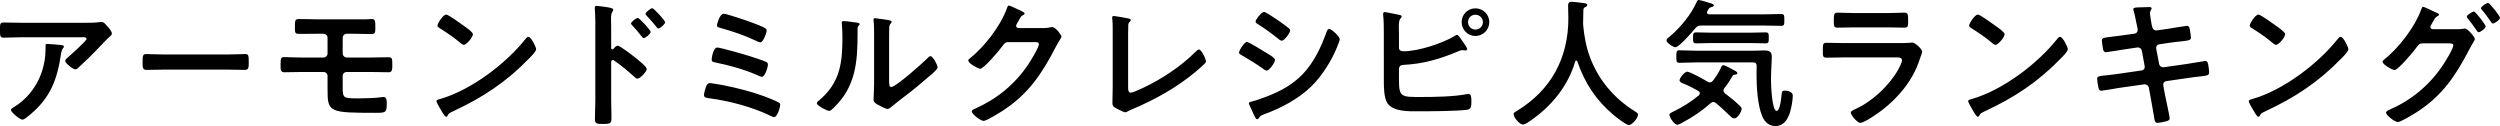 <?xml version="1.0" encoding="UTF-8"?>
<svg id="b" data-name="レイヤー 2" xmlns="http://www.w3.org/2000/svg" width="503.72" height="25.396" viewBox="0 0 503.72 25.396">
  <defs>
    <style>
      .d {
        fill-rule: evenodd;
      }
    </style>
  </defs>
  <g id="c" data-name="レイヤー 1">
    <path class="d" d="m502.292,4.732c-.196,0-.28-.14-.364-.28-.56-.812-1.204-1.736-1.848-2.464-.084-.084-.196-.224-.196-.336,0-.364,1.148-1.064,1.456-1.064.28,0,2.38,2.632,2.38,2.996,0,.42-1.092,1.148-1.428,1.148Zm-2.884,1.764c-.168,0-.252-.168-.364-.308-.56-.84-1.176-1.68-1.82-2.464-.084-.112-.196-.224-.196-.364,0-.336,1.148-1.036,1.456-1.036s2.352,2.688,2.352,2.996c0,.42-1.092,1.176-1.428,1.176Zm-1.092,2.072c-.168.308-.448.728-.728,1.288-2.772,5.348-5.46,9.408-10.64,12.74-.616.392-3.22,1.988-3.808,1.988-.644,0-2.38-1.372-2.38-1.876,0-.28.364-.448.56-.532,4.508-1.988,8.064-4.872,10.836-8.96.448-.672,2.156-3.388,2.156-4.088,0-.364-.476-.392-.868-.392h-5.32c-.56.056-.672.056-1.176.756-.504.756-3.752,4.62-4.48,4.62-.364,0-2.408-1.064-2.408-1.68,0-.168.112-.28.252-.392,2.884-2.212,6.244-6.58,7.476-9.996.112-.28.224-.672.448-.672.196,0,1.344.56,1.988.868.168.084.28.14.364.168.336.14.84.308.84.56,0,.168-.28.28-.42.364-.336.196-.448.42-.728.924-.112.196-.224.392-.392.672-.084.14-.196.336-.196.504,0,.28.224.42.476.448h5.012c.392,0,.756,0,1.12-.084.112-.028.196-.056.308-.056.616,0,2.044,1.708,2.044,2.156,0,.112-.14.308-.336.672Zm-41.832,13.832c-.924.448-.952.476-1.176.952-.056.112-.14.168-.28.168-.308,0-.896-1.12-1.092-1.456-.168-.28-.84-1.4-.84-1.68,0-.308.504-.364.868-.476,6.188-1.82,13.188-7.112,17.164-12.18.112-.14.28-.308.476-.308.56,0,1.568,2.072,1.568,2.492,0,.476-1.12,1.568-1.484,1.932-4.536,4.676-9.296,7.812-15.204,10.556Zm.98-14.112c-.784-.7-2.716-1.988-3.724-2.604-.224-.14-.448-.28-.448-.532,0-.42,1.12-2.212,1.764-2.212.448,0,3.136,1.96,3.668,2.352.364.252,1.708,1.176,1.708,1.596,0,.644-1.316,2.156-1.848,2.156-.224,0-.756-.42-1.12-.756Zm-16.576,7.42l-4.424.644c-.42.056-.672.448-.588.868l.336,1.848c.14.756.952,4.34.952,4.76,0,.392-.308.476-.616.588-.448.112-1.4.336-1.848.336-.532,0-.588-.532-.672-1.148,0-.112-.028-.224-.056-.336-.196-1.12-.448-2.548-.644-3.64l-.364-1.96c-.084-.42-.504-.728-.952-.672l-4.928.7c-.532.084-3.416.588-3.668.588-.392,0-.504-.224-.588-.56-.084-.28-.28-1.512-.28-1.82,0-.532.364-.588,1.848-.728.56-.056,1.316-.14,2.296-.28l4.816-.7c.448-.056.7-.448.616-.868l-.56-3.052c-.084-.476-.476-.784-.98-.7l-2.464.364c-.504.084-3.64.588-3.808.588-.364,0-.532-.336-.588-.672-.056-.392-.224-1.344-.224-1.68,0-.532.392-.588,1.848-.756.588-.056,1.4-.168,2.408-.308l2.352-.336c.364-.056.616-.364.616-.728,0-.14-.028-.28-.056-.448l-.14-.644c-.168-.756-.392-2.044-.616-2.772-.028-.084-.084-.196-.084-.308,0-.364.476-.364,1.176-.392.672-.028,1.344-.056,2.016-.056.168,0,.504,0,.504.252,0,.28-.336.476-.336,1.036,0,.28.28,1.82.336,2.212l.112.476c.112.448.448.784.924.728l2.324-.336c.504-.084,3.584-.588,3.752-.588.504,0,.532.504.616.924.056.336.196,1.092.196,1.4,0,.588-.364.616-1.988.812-.56.056-1.26.112-2.156.252l-2.268.336c-.42.056-.672.476-.588.868l.588,3.08c.084.448.476.728.924.672l4.536-.644c.476-.056,3.668-.616,3.808-.616.532,0,.588.42.672,1.036.028.112.028.224.056.364.028.252.084.644.084.868,0,.616-.28.672-1.988.868-.56.056-1.288.14-2.24.28Zm-40.936,6.692c-.924.448-.952.476-1.176.952-.056.112-.14.168-.28.168-.308,0-.896-1.12-1.092-1.456-.168-.28-.84-1.4-.84-1.68,0-.308.504-.364.868-.476,6.188-1.82,13.188-7.112,17.164-12.18.112-.14.28-.308.476-.308.56,0,1.568,2.072,1.568,2.492,0,.476-1.12,1.568-1.484,1.932-4.536,4.676-9.296,7.812-15.204,10.556Zm.98-14.112c-.784-.7-2.716-1.988-3.724-2.604-.224-.14-.448-.28-.448-.532,0-.42,1.12-2.212,1.764-2.212.448,0,3.136,1.96,3.668,2.352.364.252,1.708,1.176,1.708,1.596,0,.644-1.316,2.156-1.848,2.156-.224,0-.756-.42-1.12-.756Zm-15.624,7.056c-1.4,2.492-3.556,4.844-5.796,6.608-.784.644-3.808,2.8-4.676,2.8-.644,0-1.932-1.596-1.932-2.072,0-.336.7-.588.98-.728,3.36-1.512,6.804-4.732,8.596-7.952.196-.364.756-1.456.756-1.82,0-.672-.756-.616-1.204-.616h-10.416c-1.176,0-2.352.056-3.556.056-.784,0-.784-.28-.784-1.372,0-1.428.028-1.624.812-1.624,1.176,0,2.38.056,3.584.056h10.612c.644,0,1.932,0,2.52-.056.14-.028.364-.056.504-.056.588,0,1.988,1.344,1.988,1.848,0,.196-.224.728-.364,1.148-.448,1.344-.896,2.52-1.624,3.78Zm-1.596-9.772c-1.12,0-2.212-.056-3.304-.056h-6.86c-1.092,0-2.184.056-3.276.056-.784,0-.784-.336-.784-1.372,0-1.316.056-1.652.756-1.652.784,0,2.212.084,3.304.084h6.86c1.148,0,2.576-.084,3.304-.084.7,0,.756.308.756,1.708,0,.952,0,1.316-.756,1.316Zm-25.956,19.824c-1.288,0-2.156-.756-2.66-1.904-.98-2.296-1.176-6.02-1.176-8.512,0-.56,0-1.12.028-1.652,0-.532-.224-.756-.756-.756h-11.368c-1.148,0-2.296.084-3.444.084-.616,0-.616-.308-.616-1.26,0-1.008.028-1.26.644-1.26,1.148,0,2.268.084,3.416.084h11.48c.672,0,1.344-.056,1.988-.056,1.036,0,1.708.084,1.708,1.288,0,.868-.168,2.94-.168,4.62,0,.868.168,6.272,1.148,6.272.7,0,.952-2.856,1.008-3.416.056-.504.14-.672.672-.672.616,0,1.568.28,1.568,1.008,0,.896-.308,2.576-.588,3.444-.448,1.372-1.26,2.688-2.884,2.688Zm-16.016-18.872c.924,0,1.848.056,2.772.056h8.484c.924,0,1.848-.056,2.772-.056.644,0,.616.364.616,1.12,0,.784,0,1.092-.616,1.092-.924,0-1.848-.056-2.772-.056h-8.484c-.924,0-1.848.056-2.772.056-.644,0-.616-.392-.616-1.092,0-.756,0-1.12.616-1.12Zm17.108-1.316c-1.064,0-2.128-.056-3.192-.056h-12.88c-.588,0-.812.112-1.204.56-.56.672-3.248,3.808-4.004,3.808-.392,0-1.792-.84-1.792-1.4,0-.28.392-.532.644-.756,2.184-1.82,4.34-4.452,5.488-7.056.084-.168.168-.308.364-.308.28,0,1.652.42,1.988.532.588.168,1.064.28,1.064.56,0,.196-.308.308-.476.336-.42.112-.504.224-.672.532-.056.084-.112.168-.168.28s-.084.168-.084.28c0,.28.252.336.448.364h11.284c1.064,0,2.128-.056,3.192-.056.672,0,.672.252.672,1.204,0,.924,0,1.176-.672,1.176Zm-33.74,17.948c-3.5-2.912-5.824-6.468-7.28-10.752-.056-.112-.112-.196-.224-.196s-.196.112-.224.196c-1.456,4.984-4.844,9.072-9.072,11.956-.364.252-1.008.728-1.456.728-.7,0-1.876-1.428-1.876-2.1,0-.308.364-.476.7-.672,6.86-4.172,10.332-10.64,10.332-18.648,0-.812-.056-1.624-.056-2.464,0-.504.112-.84.672-.84.42,0,1.932.168,2.408.252.28.028.784.056.784.392,0,.28-.308.392-.504.476-.196.112-.252.252-.28.476,0,.868-.028,1.764-.056,2.66,0,.196.028.42.028.616.224,2.184.588,4.256,1.372,6.328,1.708,4.564,4.872,8.26,8.988,10.836.28.168.672.392.672.672,0,.728-1.176,2.128-1.848,2.128-.532,0-2.604-1.624-3.08-2.044Zm-27.832-15.904c-1.54,0-2.772-1.26-2.772-2.8s1.232-2.772,2.772-2.772,2.8,1.232,2.8,2.772-1.26,2.8-2.8,2.8Zm0-4.284c-.84,0-1.484.644-1.484,1.484s.644,1.512,1.484,1.512,1.512-.672,1.512-1.512c0-.812-.672-1.484-1.512-1.484Zm-1.652,6.916c0,.224-.252.28-.42.28-.112,0-.224-.028-.336-.028-.084,0-.168-.028-.224-.028-.336,0-.7.168-1.008.308-3.612,1.512-6.916,2.464-10.864,2.66-.532.028-.84.224-.896.784v2.352c0,3.388.56,3.332,4.424,3.332,2.744,0,6.664-.056,9.324-.588.084,0,.196-.028.28-.028.504,0,.56.672.56,1.428,0,1.008,0,1.652-.868,1.764-1.932.28-7.644.308-9.828.308-1.876,0-5.012.112-6.216-1.624-.7-1.036-.728-3.22-.728-4.452V6.86c0-1.204,0-2.716-.14-3.892v-.224c0-.224.196-.308.336-.308.252,0,2.324.448,2.772.532.196.028.616.084.616.364,0,.168-.112.252-.252.42-.252.28-.308.896-.308,1.68,0,.448.028.924.028,1.456v2.744c0,.56.476.7.98.7,2.856,0,7.84-1.596,10.276-3.108.14-.056.308-.196.448-.196.28,0,.756.784.924,1.036.224.308,1.12,1.54,1.12,1.82Zm-26.208-.42c-1.12,2.772-3.024,5.796-5.18,7.924-2.604,2.548-6.16,4.424-9.576,5.656-.672.252-.728.308-1.064.812-.056.084-.168.168-.28.168-.308,0-.532-.616-.7-.952-.308-.672-.616-1.344-.924-2.016-.028-.056-.056-.168-.056-.252,0-.224.364-.28.532-.336.756-.168,2.548-.812,3.332-1.12,2.716-1.092,4.928-2.296,6.972-4.396,2.268-2.38,3.696-5.404,4.788-8.456.112-.28.224-.672.588-.672.42,0,2.1,1.54,2.1,2.1,0,.196-.224.7-.364,1.092-.056.196-.14.336-.168.448Zm-11.844-1.624c-1.316-1.064-2.688-2.072-4.116-2.968-.196-.112-.476-.28-.476-.532,0-.392,1.204-1.932,1.708-1.932.336,0,1.68.924,2.436,1.428.196.112.336.224.42.28.588.42,1.596,1.12,2.1,1.54.168.14.308.28.308.476,0,.504-1.176,2.072-1.68,2.072-.224,0-.532-.224-.7-.364Zm-.672,4.228c0,.504-1.12,2.156-1.68,2.156-.196,0-.476-.196-.644-.308-1.568-1.12-2.8-1.876-4.452-2.828-.196-.112-.476-.224-.476-.476,0-.448,1.064-2.156,1.596-2.156.364,0,2.996,1.624,3.472,1.932.756.448,2.184,1.232,2.184,1.68Zm-16.184,2.548c-3.696,3.052-7.924,5.404-12.32,7.28-.336.14-.672.28-.98.448-.196.112-.476.28-.7.28-.336,0-1.876-.812-2.212-1.036-.336-.252-.364-.504-.364-.98,0-.952.056-1.988.056-3.024V6.188c0-.616,0-1.232-.028-1.708-.028-.196-.084-.784-.084-.924,0-.168.084-.336.308-.336.112,0,.42.056.588.084.448.056,1.848.28,2.268.392.252.056.588.084.588.364,0,.168-.14.252-.252.364-.252.224-.252.56-.252.868-.028.42-.028.868-.028,1.316v10.92c0,.7.056,1.148.56,1.148.336,0,1.624-.588,2.296-.896,3.808-1.764,7.784-4.396,10.752-7.364.168-.168.42-.448.672-.448.448,0,1.4,1.848,1.4,2.408,0,.196-.168.364-.308.504-.616.616-1.288,1.176-1.96,1.736Zm-28.056-5.04c-2.744,5.32-5.488,9.408-10.64,12.74-.616.392-3.248,2.044-3.836,2.044-.616,0-2.38-1.372-2.38-1.904,0-.28.336-.42.56-.504,4.508-2.016,8.036-4.872,10.808-8.96.476-.7,2.156-3.416,2.156-4.116,0-.364-.448-.392-.84-.392h-5.32c-.644,0-.812.28-1.176.784-.532.756-3.752,4.592-4.508,4.592-.336,0-2.38-1.064-2.38-1.652,0-.196.112-.308.252-.392,2.94-2.324,6.188-6.496,7.476-10.024.112-.28.196-.672.448-.672.14,0,.896.336,1.484.616.252.14,1.68.672,1.68.98,0,.14-.14.252-.252.308-.392.14-.476.28-.952,1.148-.112.224-.504.784-.504,1.008,0,.308.196.448.476.476h4.984c.504,0,.924-.028,1.568-.168.084,0,.196-.028.308-.028.56,0,1.792,1.54,1.792,1.904,0,.14-.112.336-.336.7-.224.336-.504.812-.868,1.512Zm-30.324,9.8c-.756.588-1.96,1.484-2.632,2.072-.252.196-.532.504-.868.504-.364,0-1.568-.616-1.932-.84-.392-.224-.896-.504-.896-1.008,0-.196.112-2.016.112-3.36V6.944c0-.952,0-1.904-.112-2.856v-.14c0-.196.112-.28.28-.28s.868.112,1.092.14c1.456.196,2.268.28,2.268.588,0,.196-.112.252-.224.392-.196.196-.224.448-.252.728-.028.644-.028,2.044-.028,2.744v7.98c0,.868.028,1.288.448,1.288.924,0,6.44-4.928,7.336-5.852.14-.14.336-.364.56-.364.476,0,1.428,1.792,1.428,2.24,0,.42-1.092,1.316-1.456,1.624-1.68,1.456-3.36,2.884-5.124,4.2Zm-9.548-13.216v.616c0,5.796-.392,10.724-4.844,14.98-.224.196-.56.588-.868.588-.42,0-2.492-1.036-2.492-1.54,0-.196.224-.392.364-.504,4.256-3.528,4.788-7.448,4.788-12.656,0-.84-.028-1.96-.112-2.772,0-.084-.028-.224-.028-.308,0-.252.168-.308.364-.308.532,0,1.96.196,2.548.28.336.056.7.056.7.336,0,.14-.168.28-.28.392-.168.168-.14.644-.14.896Zm-17.444,17.22c-3.724-1.82-8.372-3.052-12.488-3.584-.588-.084-1.008-.112-1.008-.672,0-.42.28-1.26.42-1.68s.364-.7.812-.7c.28,0,2.352.364,2.744.448,2.66.532,5.6,1.26,8.148,2.212.616.224,2.38.924,2.912,1.232.196.112.308.224.308.476,0,.532-.56,2.492-1.232,2.492-.168,0-.448-.14-.616-.224Zm-2.436-8.092c-2.772-1.26-5.74-2.072-8.708-2.688-.448-.084-.812-.14-.812-.616,0-.252.308-2.408,1.12-2.408.644,0,5.712,1.456,6.636,1.764.812.252,2.52.812,3.248,1.148.196.112.336.252.336.504,0,.532-.588,2.492-1.232,2.492-.168,0-.42-.112-.588-.196Zm-.672-7.112c-2.324-1.092-4.732-1.904-7.196-2.576-.28-.084-.588-.14-.588-.504,0-.252.588-2.324,1.316-2.324s4.872,1.456,5.796,1.792c2.212.84,2.912,1.12,2.912,1.568,0,.476-.7,2.408-1.26,2.408-.252,0-.728-.252-.98-.364Zm-19.992-2.772c-.588-.756-1.288-1.54-1.932-2.212-.112-.14-.252-.252-.252-.392,0-.336,1.064-1.148,1.372-1.148.28,0,2.576,2.464,2.576,2.828,0,.392-1.008,1.26-1.372,1.26-.168,0-.308-.224-.392-.336Zm-2.52,2.268c-.168,0-.308-.196-.42-.308-.588-.784-1.232-1.512-1.904-2.24-.14-.14-.252-.252-.252-.392,0-.336,1.064-1.12,1.372-1.12.28,0,2.576,2.436,2.576,2.828s-1.036,1.232-1.372,1.232Zm.588,6.244c0,.476-1.316,1.932-1.876,1.932-.224,0-.448-.196-.616-.364-1.512-1.344-2.408-2.1-4.06-3.276-.084-.056-.168-.112-.28-.112-.252,0-.336.224-.336.448v7.644c0,1.12.056,2.212.056,3.332,0,1.288-.028,1.456-1.736,1.456-1.12,0-1.596-.028-1.596-.952,0-1.26.084-2.52.084-3.78V4.284c0-.728-.056-1.484-.084-2.184,0-.14-.028-.392-.028-.504,0-.28.084-.42.364-.42.168,0,.756.084.952.112,1.26.168,2.408.28,2.408.672,0,.112-.084.28-.14.364-.252.308-.308.728-.308,1.484,0,.42.028.952.028,1.652v4.2c0,.224.14.28.224.28.112,0,.168-.028.252-.112.196-.224.504-.616.812-.616.56,0,3.36,2.212,3.92,2.688.392.336,1.96,1.54,1.96,2.016Zm-38.976,8.484c-.924.448-.952.476-1.176.952-.056.112-.14.168-.28.168-.308,0-.896-1.12-1.092-1.456-.168-.28-.84-1.4-.84-1.68,0-.308.504-.364.868-.476,6.188-1.82,13.188-7.112,17.164-12.18.112-.14.28-.308.476-.308.56,0,1.568,2.072,1.568,2.492,0,.476-1.12,1.568-1.484,1.932-4.536,4.676-9.296,7.812-15.204,10.556Zm.98-14.112c-.784-.7-2.716-1.988-3.724-2.604-.224-.14-.448-.28-.448-.532,0-.42,1.12-2.212,1.764-2.212.448,0,3.136,1.96,3.668,2.352.364.252,1.708,1.176,1.708,1.596,0,.644-1.316,2.156-1.848,2.156-.224,0-.756-.42-1.12-.756Zm-17.668,6.216h-4.816c-.42,0-.784.336-.784.756v2.38c0,2.128.14,2.184,3.164,2.184,1.12,0,3.668-.056,4.704-.252.14-.028.28-.028.42-.028.644,0,.588,1.036.588,1.456,0,1.68-.252,1.736-2.268,1.736-9.296,0-9.66-.14-9.66-4.62v-2.8c0-.448-.364-.812-.812-.812h-4.396c-1.176,0-2.324.056-3.5.056-.756,0-.756-.532-.756-1.344,0-1.344.028-1.708.7-1.708.644,0,2.212.084,3.556.084h4.396c.448,0,.812-.364.812-.812v-3.164c0-.476-.364-.812-.84-.812h-1.4c-1.12,0-2.268.028-3.416.028-.784,0-.924-.14-.924-1.036,0-1.792,0-1.96.896-1.96,1.092,0,2.268.056,3.5.056h7.504c.84,0,1.652.028,2.492,0,.364-.028.7-.056,1.064-.056.728,0,.756.336.756,1.764,0,.98-.056,1.26-.812,1.26-1.176,0-2.324-.056-3.5-.056h-1.428c-.476,0-.84.364-.84.84v3.136c0,.448.392.812.84.812h4.76c1.288,0,2.632-.056,3.64-.056.756,0,.756.308.756,1.596,0,.812,0,1.428-.728,1.428-1.232,0-2.464-.056-3.668-.056Zm-25.284-.42c-1.176,0-2.352-.056-3.5-.056h-12.88c-1.148,0-2.324.056-3.5.056-.728,0-.756-.532-.756-1.4,0-1.568.056-1.792.784-1.792.364,0,2.296.084,3.472.084h12.88c1.288,0,3.108-.084,3.472-.084.756,0,.784.224.784,1.764,0,.896-.028,1.428-.756,1.428Zm-30.044-3.864c-.98,1.008-2.436,2.436-3.472,3.36-.196.168-.392.392-.672.392-.476,0-2.044-1.232-2.044-1.708,0-.28.504-.672.7-.84.504-.448,3.612-3.192,3.612-3.584s-.616-.336-.868-.336H4.564c-1.288,0-2.548.084-3.808.084-.728,0-.756-.308-.756-1.428v-.56c0-.728.056-1.064.7-1.064,1.288,0,2.576.056,3.864.056h12.628c.924,0,2.016,0,2.912-.14.112-.028.224-.028.364-.028.42,0,.7.364,1.036.728.336.364,1.036,1.12,1.036,1.624,0,.308-.392.588-.616.756-.168.14-2.268,2.324-2.604,2.688Zm-10.584,3.164c.392-1.512.448-2.632.448-4.172,0-.224,0-.364.28-.364.364,0,2.408.168,2.828.224.196.028.588.028.588.336,0,.112-.084.196-.168.28-.364.392-.476,1.484-.56,2.016-.812,5.124-2.548,8.68-6.72,11.9-.224.168-.616.504-.924.504-.476,0-2.296-1.456-2.296-1.96,0-.252.28-.364.672-.616,2.968-1.848,5.012-4.76,5.852-8.148Zm328.524,9.044c1.792-.84,3.5-1.96,5.04-3.22.112-.112.196-.252.196-.42,0-.224-.14-.336-.28-.448-1.12-.616-1.708-.952-2.912-1.456-.336-.14-.896-.308-.896-.7,0-.476,1.036-1.736,1.512-1.736.644,0,3.444,1.596,4.144,2.016.168.084.28.14.476.14.252,0,.448-.168.588-.336.588-.756,1.12-1.568,1.54-2.436.084-.224.28-.7.56-.7.252,0,1.12.448,1.624.728.14.084.252.14.308.168.28.14.896.42.896.7,0,.224-.224.28-.392.308-.448.028-.448.056-.784.616-.448.784-.896,1.428-1.456,2.128-.084.14-.168.28-.168.476,0,.252.14.392.308.56,1.008.756,1.988,1.54,2.884,2.408.196.196.476.42.476.7,0,.42-.7,1.932-1.512,1.932-.336,0-.588-.28-.812-.476-.952-.896-1.848-1.792-2.856-2.604-.168-.112-.308-.224-.532-.224s-.392.14-.56.252c-1.68,1.512-3.556,2.772-5.544,3.836-.28.168-.868.504-1.176.504-.56,0-1.568-1.512-1.568-1.988,0-.28.336-.448.672-.616.084-.028.14-.084.224-.112Z"/>
  </g>
</svg>